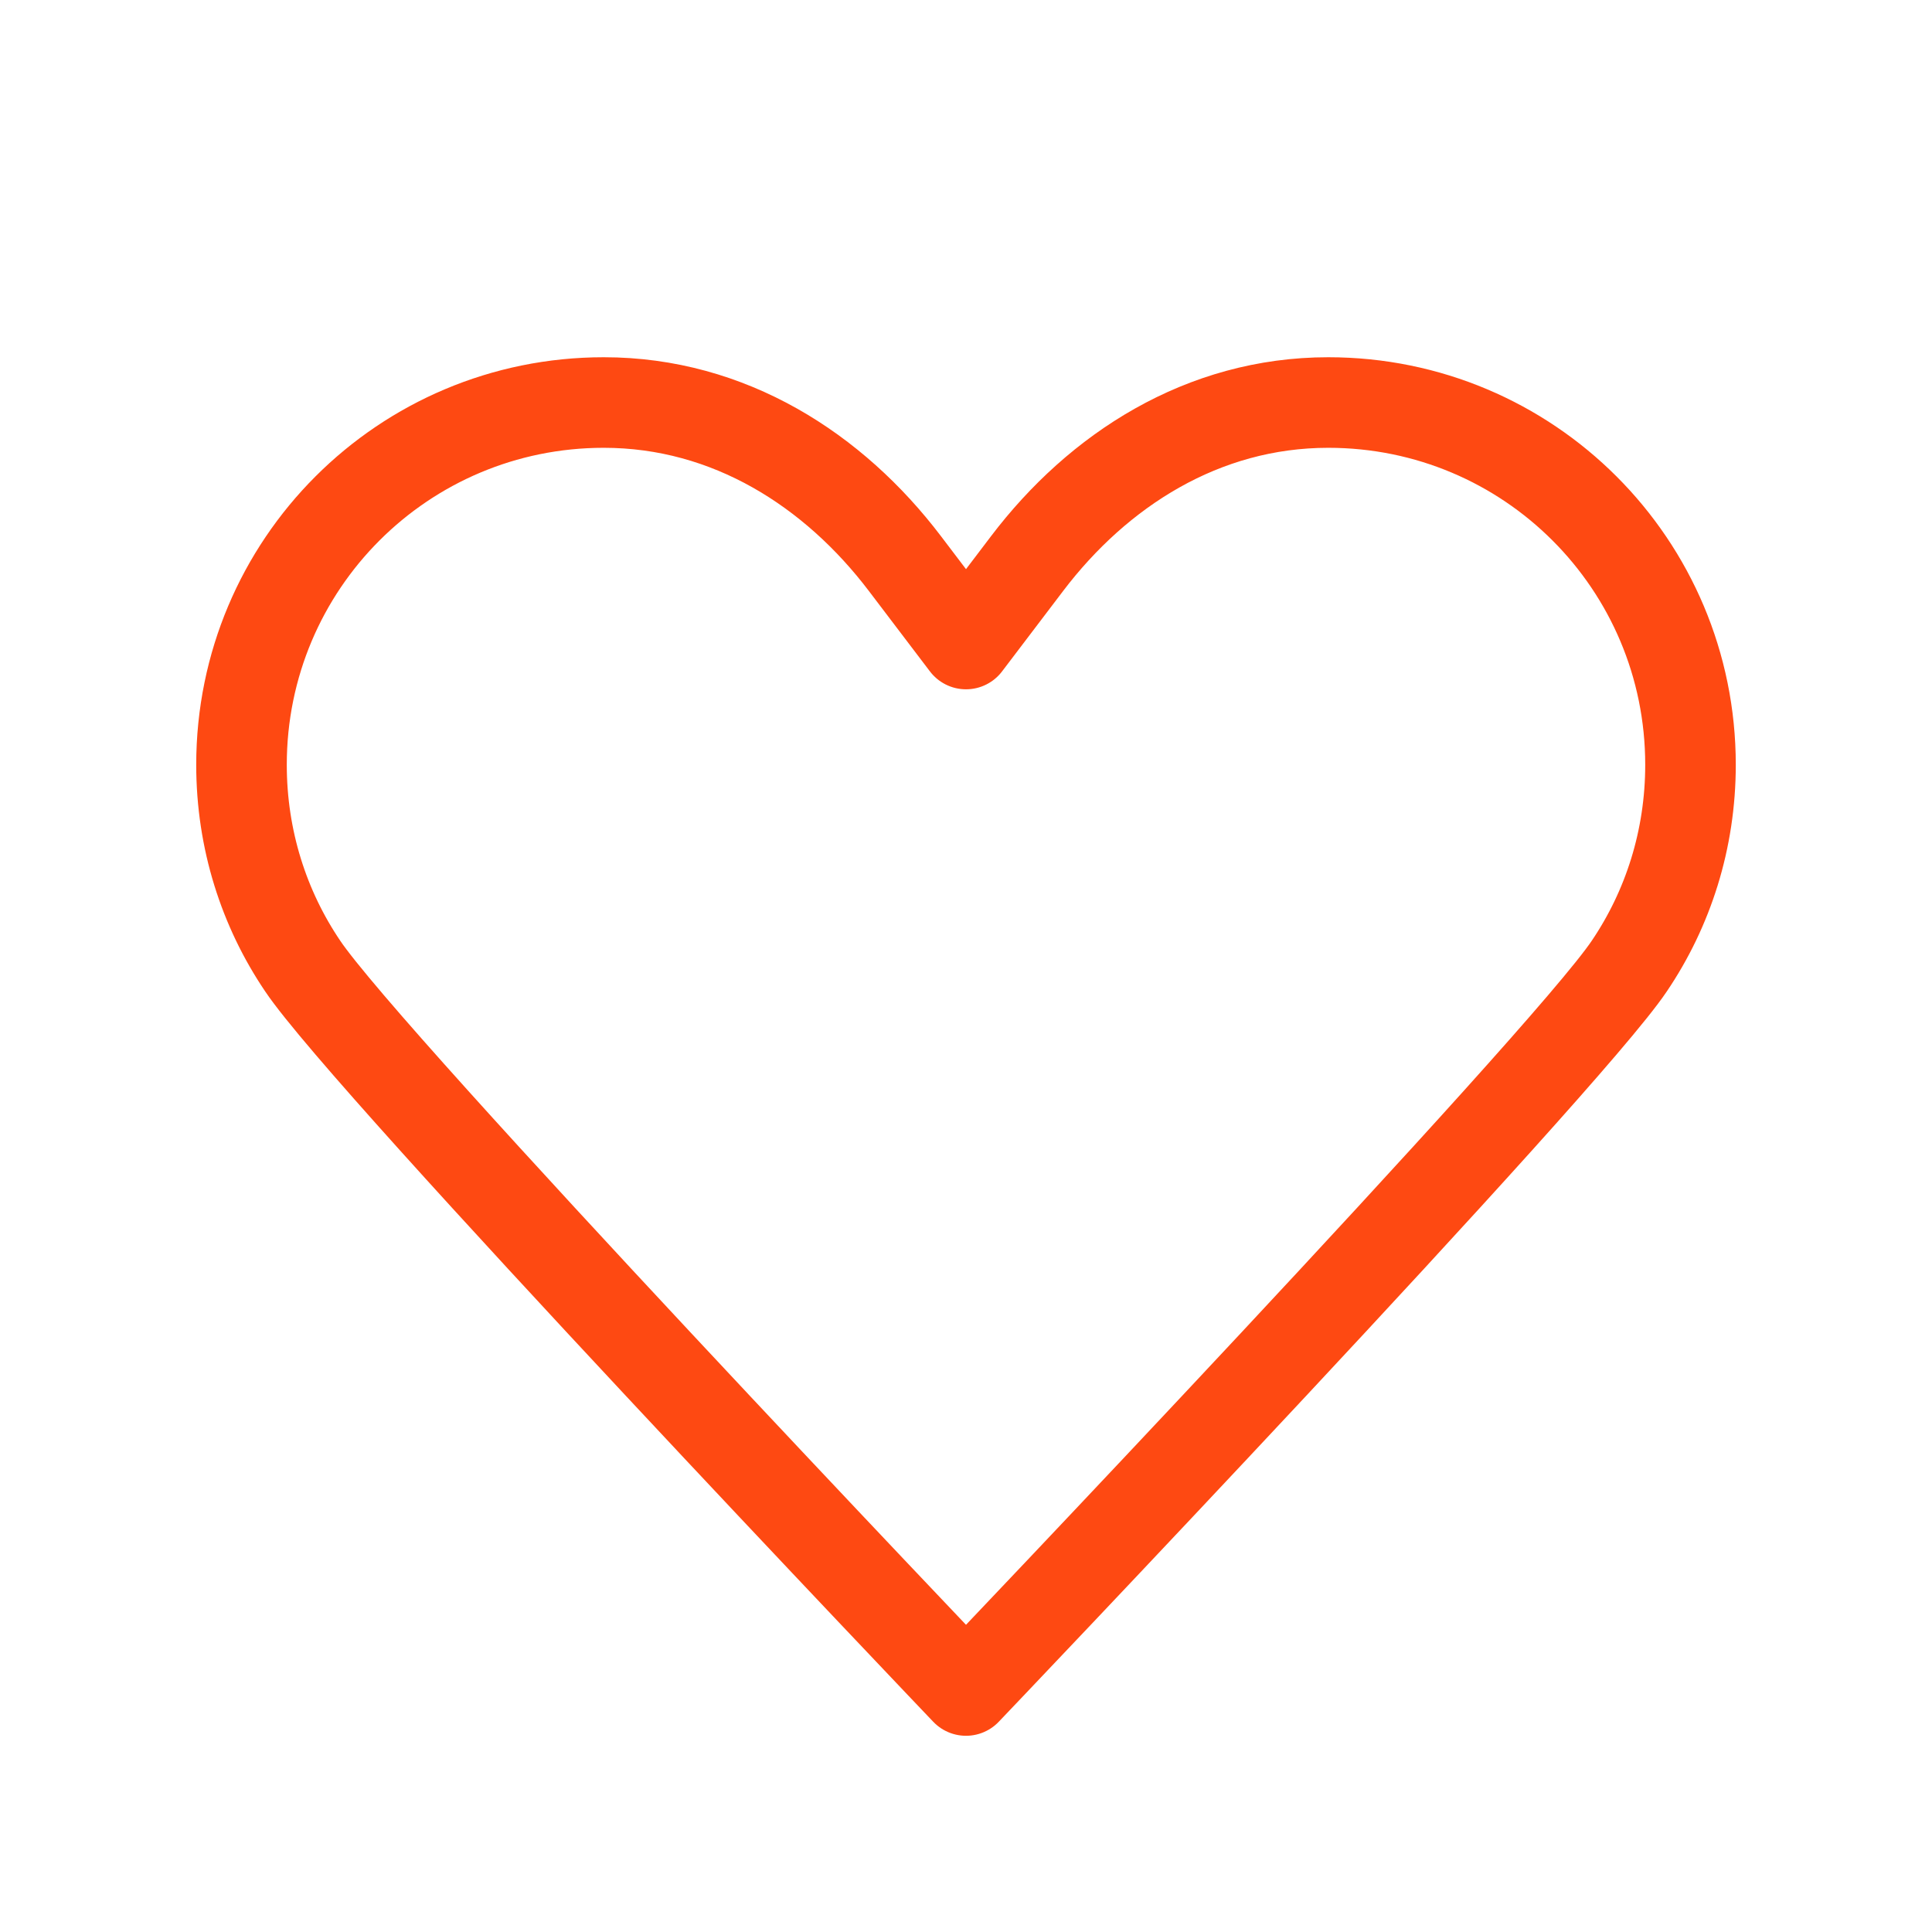 <?xml version="1.0" encoding="UTF-8"?> <svg xmlns="http://www.w3.org/2000/svg" width="32" height="32" viewBox="0 0 32 32" fill="none"><path d="M16 10.667C16 10.667 16 10.667 14.987 9.333C13.813 7.787 12.08 6.667 10 6.667C6.68 6.667 4 9.347 4 12.667C4 13.907 4.373 15.053 5.013 16C6.093 17.613 16 28 16 28M16 10.667C16 10.667 16 10.667 17.013 9.333C18.187 7.787 19.92 6.667 22 6.667C25.32 6.667 28 9.347 28 12.667C28 13.907 27.627 15.053 26.987 16C25.907 17.613 16 28 16 28" stroke="#FE4912" stroke-width="1.5" stroke-linecap="round" stroke-linejoin="round"></path></svg> 